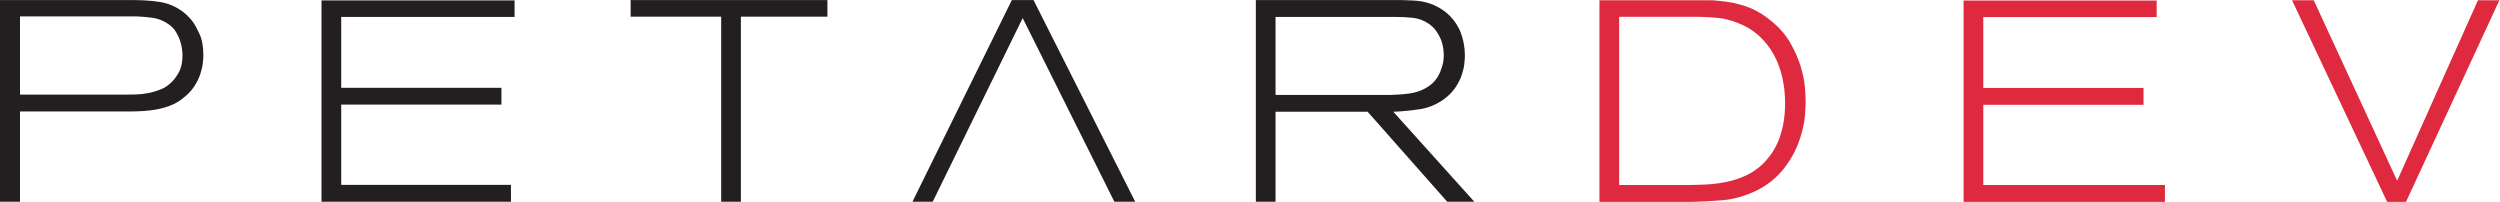 <?xml version="1.0" encoding="UTF-8" standalone="no"?>
<svg
   xmlns:dc="http://purl.org/dc/elements/1.1/"
   xmlns:cc="http://creativecommons.org/ns#"
   xmlns:rdf="http://www.w3.org/1999/02/22-rdf-syntax-ns#"
   xmlns:svg="http://www.w3.org/2000/svg"
   xmlns="http://www.w3.org/2000/svg"
   xmlns:sodipodi="http://sodipodi.sourceforge.net/DTD/sodipodi-0.dtd"
   xmlns:inkscape="http://www.inkscape.org/namespaces/inkscape"
   version="1.1"
   id="svg2"
   xml:space="preserve"
   width="280.027"
   height="22.613"
   viewBox="0 0 280.027 22.613"
   sodipodi:docname="Petar Milutinovic LOGO v1.eps"><defs
     id="defs6" /><sodipodi:namedview
     pagecolor="#ffffff"
     bordercolor="#666666"
     borderopacity="1"
     objecttolerance="10"
     gridtolerance="10"
     guidetolerance="10"
     inkscape:pageopacity="0"
     inkscape:pageshadow="2"
     inkscape:window-width="640"
     inkscape:window-height="480"
     id="namedview4" /><g
     id="g10"
     inkscape:groupmode="layer"
     inkscape:label="ink_ext_XXXXXX"
     transform="matrix(1.333,0,0,-1.333,0,22.613)"><g
       id="g12"
       transform="scale(0.1)"><path
         d="m 16.801,90.121 h 86.164 c 3.515,0 7.113,0.039 10.801,0.125 3.675,0.078 7.32,0.477 10.918,1.195 3.597,0.723 7.078,1.762 10.437,3.121 3.359,1.355 6.399,3.398 9.121,6.122 1.918,1.757 3.918,4.476 6,8.16 2.078,3.676 3.121,8.554 3.121,14.636 0,0.965 -0.121,2.481 -0.359,4.563 -0.238,2.074 -0.762,4.398 -1.563,6.957 -0.8,2.559 -2.003,5.16 -3.597,7.805 -1.606,2.64 -3.84,4.914 -6.723,6.84 -4.004,2.714 -8.316,4.398 -12.957,5.039 -4.644,0.632 -9.281,1.039 -13.922,1.199 H 16.801 Z m 95.762,79.442 c 7.519,0 14.761,-0.52 21.718,-1.559 6.957,-1.047 13.563,-3.883 19.801,-8.52 1.918,-1.601 3.598,-3.16 5.039,-4.683 1.442,-1.52 2.402,-2.68 2.883,-3.477 1.594,-2.082 3.48,-5.484 5.637,-10.199 2.164,-4.723 3.242,-10.68 3.242,-17.883 0,-1.762 -0.16,-4.043 -0.485,-6.84 -0.32,-2.804 -1.039,-5.879 -2.156,-9.238 -1.125,-3.359 -2.844,-6.801 -5.16,-10.324 -2.32,-3.519 -5.484,-6.801 -9.477,-9.836 -3.207,-2.566 -6.64,-4.562 -10.324,-6.004 -3.679,-1.438 -7.441,-2.519 -11.277,-3.234 -3.84,-0.723 -7.723,-1.203 -11.645,-1.441 -3.918,-0.238 -7.796,-0.363 -11.636,-0.363 H 16.801 V 0.121 H 0 V 169.563 h 112.563"
         style="fill:#231f20;fill-opacity:1;fill-rule:nonzero;stroke:none"
         id="path14" /><path
         d="M 432.398,169.32 V 155.402 H 286.719 V 95.883 H 421.355 V 81.723 H 286.719 V 14.281 h 142.64 V 0.121 H 270.16 V 169.32 h 162.238"
         style="fill:#231f20;fill-opacity:1;fill-rule:nonzero;stroke:none"
         id="path16" /><path
         d="M 695.277,169.563 V 155.641 H 622.559 V 0.121 H 605.996 V 155.641 h -76.078 v 13.922 h 165.359"
         style="fill:#231f20;fill-opacity:1;fill-rule:nonzero;stroke:none"
         id="path18" /><path
         d="M 868.473,169.563 H 850.234 L 766.715,0.121 h 17.039 L 859.355,154.445 936.391,0.121 H 953.91 L 868.473,169.563"
         style="fill:#231f20;fill-opacity:1;fill-rule:nonzero;stroke:none"
         id="path20" /><path
         d="m 1071.83,89.883 h 90.81 c 1.92,0 3.75,0 5.5,0 1.92,0 3.84,0.078 5.76,0.238 3.51,0.156 6.98,0.48 10.42,0.965 3.43,0.477 6.71,1.355 9.83,2.637 3.11,1.277 5.98,3 8.62,5.16 2.63,2.156 4.83,5 6.59,8.519 0.64,1.282 1.43,3.36 2.39,6.243 0.96,2.878 1.44,6.238 1.44,10.078 0,0.961 -0.12,2.519 -0.36,4.679 -0.24,2.161 -0.8,4.481 -1.67,6.961 -0.88,2.481 -2.2,5.039 -3.96,7.68 -1.76,2.641 -4.07,4.922 -6.95,6.84 -4.15,2.719 -8.54,4.32 -13.17,4.801 -4.64,0.476 -9.35,0.718 -14.14,0.718 H 1071.83 Z M 1238.87,0.121 h -22.78 L 1149.23,75.723 h -77.4 V 0.121 h -16.56 V 169.563 h 117.12 c 2.08,0 4.08,0 6,0 2.08,0 4.16,-0.086 6.24,-0.243 1.76,0 4.2,-0.16 7.32,-0.476 3.12,-0.324 6.52,-1.125 10.2,-2.403 3.68,-1.281 7.4,-3.238 11.16,-5.878 3.76,-2.641 7.16,-6.204 10.2,-10.68 1.76,-2.723 3.12,-5.399 4.08,-8.043 0.96,-2.637 1.68,-5.16 2.16,-7.559 0.48,-2.402 0.8,-4.597 0.96,-6.601 0.16,-2 0.24,-3.559 0.24,-4.676 0,-1.762 -0.16,-4.082 -0.48,-6.965 -0.32,-2.875 -1.04,-5.996 -2.15,-9.359 -1.12,-3.36 -2.84,-6.801 -5.16,-10.317 -2.32,-3.519 -5.47,-6.801 -9.46,-9.84 -6.39,-4.644 -13.26,-7.523 -20.61,-8.641 -7.35,-1.121 -14.78,-1.844 -22.29,-2.16 l 68.07,-75.602"
         style="fill:#231f20;fill-opacity:1;fill-rule:nonzero;stroke:none"
         id="path22" /><path
         d="m 1360.55,14.16 h 54 c 5.76,0 11.6,0.121 17.52,0.363 5.91,0.238 11.76,0.918 17.51,2.035 5.77,1.117 11.29,2.84 16.57,5.16 5.28,2.32 10.15,5.559 14.64,9.723 2.24,2.074 4.52,4.676 6.84,7.797 2.32,3.121 4.4,6.758 6.24,10.922 1.83,4.156 3.32,8.961 4.44,14.402 1.11,5.434 1.68,11.672 1.68,18.719 0,7.199 -0.76,14.238 -2.28,21.117 -1.52,6.883 -3.93,13.321 -7.2,19.325 -3.28,6 -7.48,11.316 -12.6,15.957 -5.13,4.636 -11.28,8.32 -18.48,11.039 -5.61,2.078 -10.72,3.363 -15.36,3.844 -4.65,0.476 -9.84,0.792 -15.6,0.957 h -67.92 z m 68.16,155.278 c 2.55,0 5.04,0 7.44,0 2.56,0 5.11,-0.161 7.68,-0.477 8.47,-0.641 16.36,-2.242 23.64,-4.801 7.28,-2.562 14.28,-6.64 21,-12.242 6.88,-5.598 12.24,-11.801 16.08,-18.598 3.84,-6.8 6.72,-13.402 8.64,-19.8 1.92,-6.399 3.07,-12.239 3.48,-17.52 0.4,-5.281 0.6,-9.203 0.6,-11.762 0,-2.078 -0.17,-5.562 -0.48,-10.438 -0.33,-4.887 -1.29,-10.203 -2.88,-15.957 -2.88,-10.723 -7.68,-20.445 -14.4,-29.16 -6.72,-8.727 -15.2,-15.406 -25.44,-20.047 -8.64,-3.996 -17.4,-6.398 -26.28,-7.195 -8.88,-0.801 -17.88,-1.285 -27,-1.441 h -76.8 v 169.438 h 84.72"
         style="fill:#de293e;fill-opacity:1;fill-rule:nonzero;stroke:none"
         id="path24" /><path
         d="M 1812.22,169.199 V 155.277 H 1666.54 V 95.762 h 134.64 V 81.602 H 1666.54 V 14.16 h 152.64 V 0 h -169.19 v 169.199 h 162.23"
         style="fill:#de293e;fill-opacity:1;fill-rule:nonzero;stroke:none"
         id="path26" /><path
         d="M 2100.22,169.438 2021.74,0 h -15.84 l -79.92,169.438 h 18.24 l 70.08,-151.68 67.92,151.68 h 18"
         style="fill:#de293e;fill-opacity:1;fill-rule:nonzero;stroke:none"
         id="path28" /></g></g></svg>
